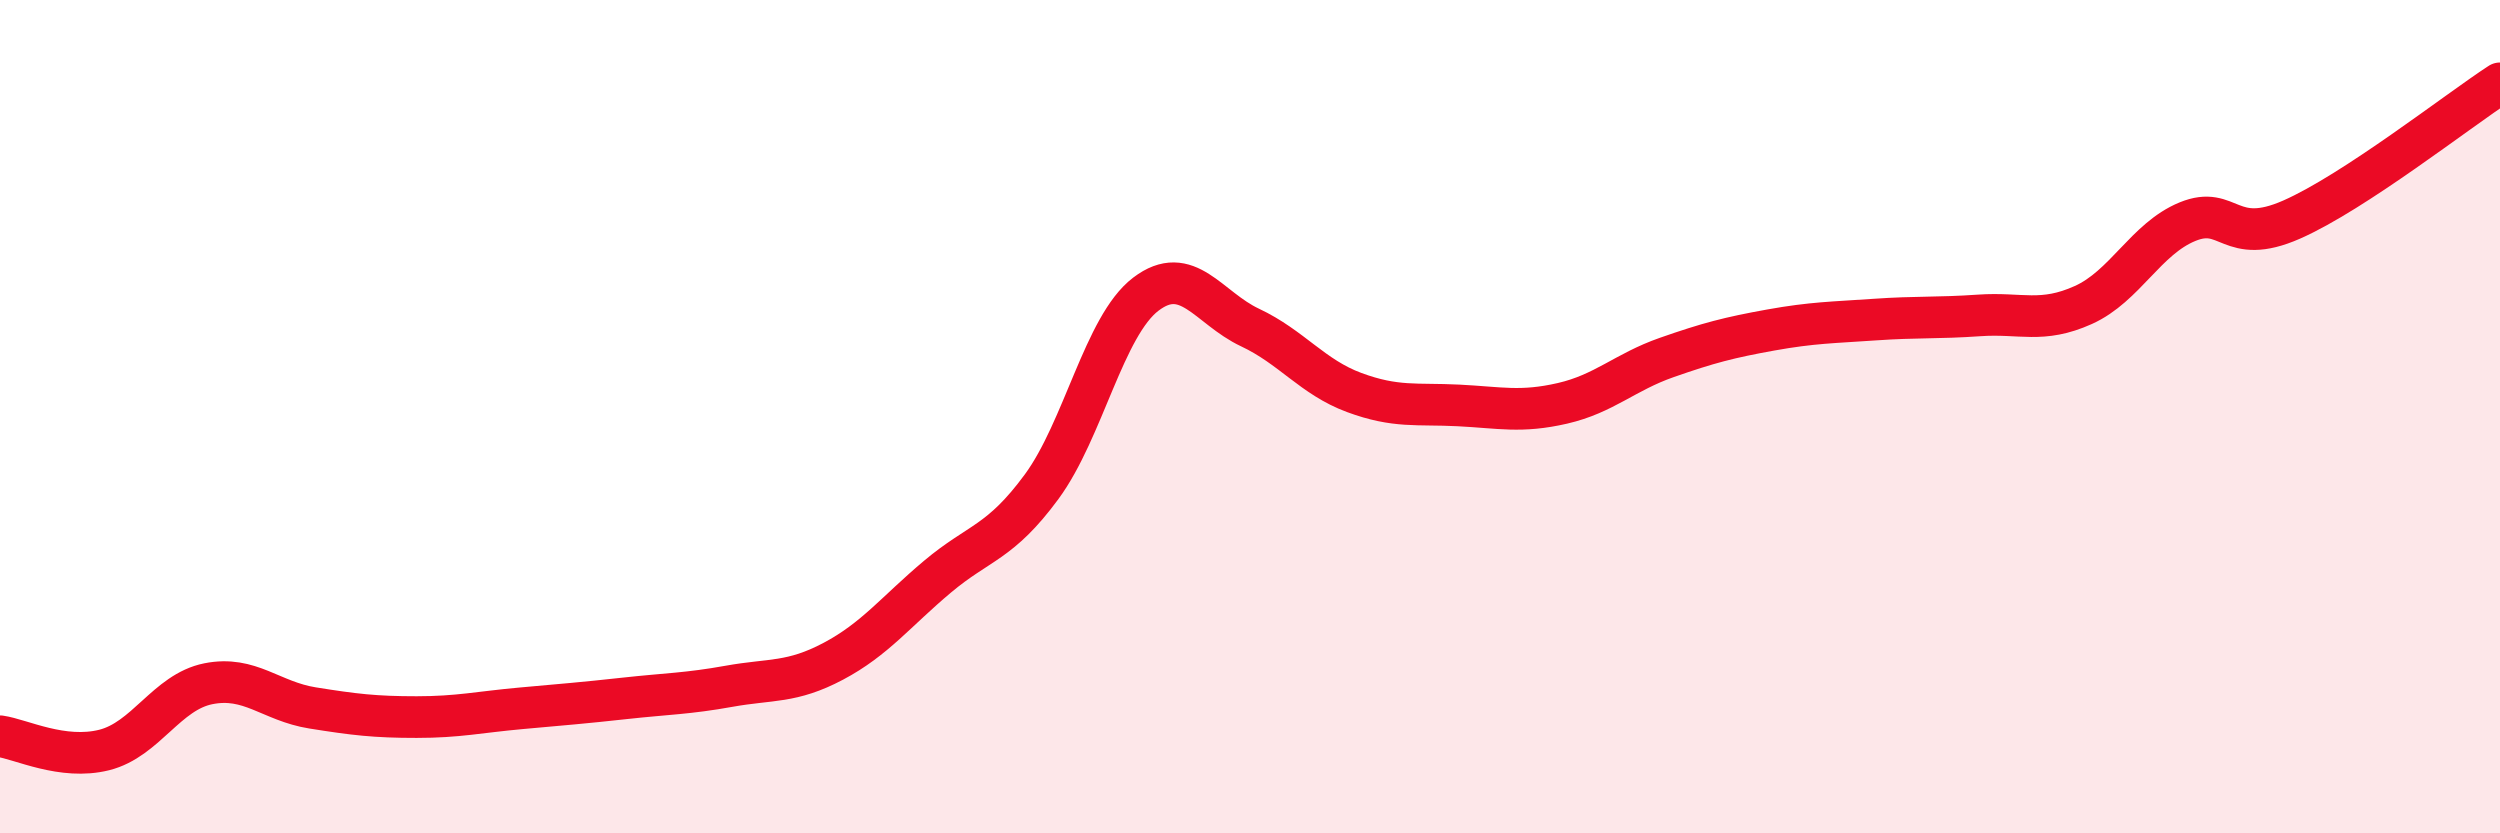 
    <svg width="60" height="20" viewBox="0 0 60 20" xmlns="http://www.w3.org/2000/svg">
      <path
        d="M 0,17.67 C 0.5,17.74 1.5,18.25 2.5,18 C 3.5,17.75 4,16.61 5,16.41 C 6,16.21 6.5,16.83 7.5,16.99 C 8.5,17.15 9,17.21 10,17.21 C 11,17.21 11.5,17.09 12.5,17 C 13.5,16.91 14,16.87 15,16.76 C 16,16.65 16.5,16.65 17.5,16.47 C 18.5,16.29 19,16.4 20,15.87 C 21,15.34 21.5,14.68 22.5,13.84 C 23.5,13 24,13.04 25,11.68 C 26,10.32 26.5,7.82 27.5,7.06 C 28.5,6.3 29,7.39 30,7.86 C 31,8.33 31.5,9.05 32.5,9.42 C 33.5,9.79 34,9.68 35,9.73 C 36,9.78 36.5,9.91 37.5,9.68 C 38.5,9.45 39,8.93 40,8.58 C 41,8.23 41.5,8.1 42.5,7.92 C 43.5,7.74 44,7.74 45,7.67 C 46,7.6 46.5,7.64 47.5,7.57 C 48.5,7.5 49,7.77 50,7.32 C 51,6.87 51.5,5.73 52.5,5.32 C 53.5,4.91 53.5,5.93 55,5.27 C 56.5,4.61 59,2.65 60,2L60 20L0 20Z"
        fill="#EB0A25"
        opacity="0.1"
        stroke-linecap="round"
        stroke-linejoin="round"
      />
      <path
        d="M 0,17.67 C 0.5,17.74 1.5,18.25 2.5,18 C 3.5,17.75 4,16.61 5,16.41 C 6,16.21 6.5,16.83 7.5,16.99 C 8.5,17.15 9,17.21 10,17.21 C 11,17.21 11.5,17.09 12.5,17 C 13.5,16.91 14,16.87 15,16.76 C 16,16.65 16.5,16.65 17.5,16.47 C 18.5,16.29 19,16.4 20,15.87 C 21,15.34 21.5,14.68 22.5,13.84 C 23.5,13 24,13.04 25,11.68 C 26,10.32 26.5,7.82 27.5,7.06 C 28.5,6.3 29,7.39 30,7.86 C 31,8.33 31.5,9.05 32.5,9.42 C 33.5,9.79 34,9.68 35,9.73 C 36,9.78 36.5,9.91 37.5,9.68 C 38.5,9.45 39,8.93 40,8.58 C 41,8.23 41.5,8.1 42.5,7.92 C 43.5,7.74 44,7.74 45,7.67 C 46,7.6 46.5,7.64 47.5,7.57 C 48.5,7.5 49,7.77 50,7.32 C 51,6.87 51.5,5.73 52.5,5.32 C 53.5,4.91 53.5,5.93 55,5.27 C 56.5,4.61 59,2.65 60,2"
        stroke="#EB0A25"
        stroke-width="1"
        fill="none"
        stroke-linecap="round"
        stroke-linejoin="round"
      />
    </svg>
  